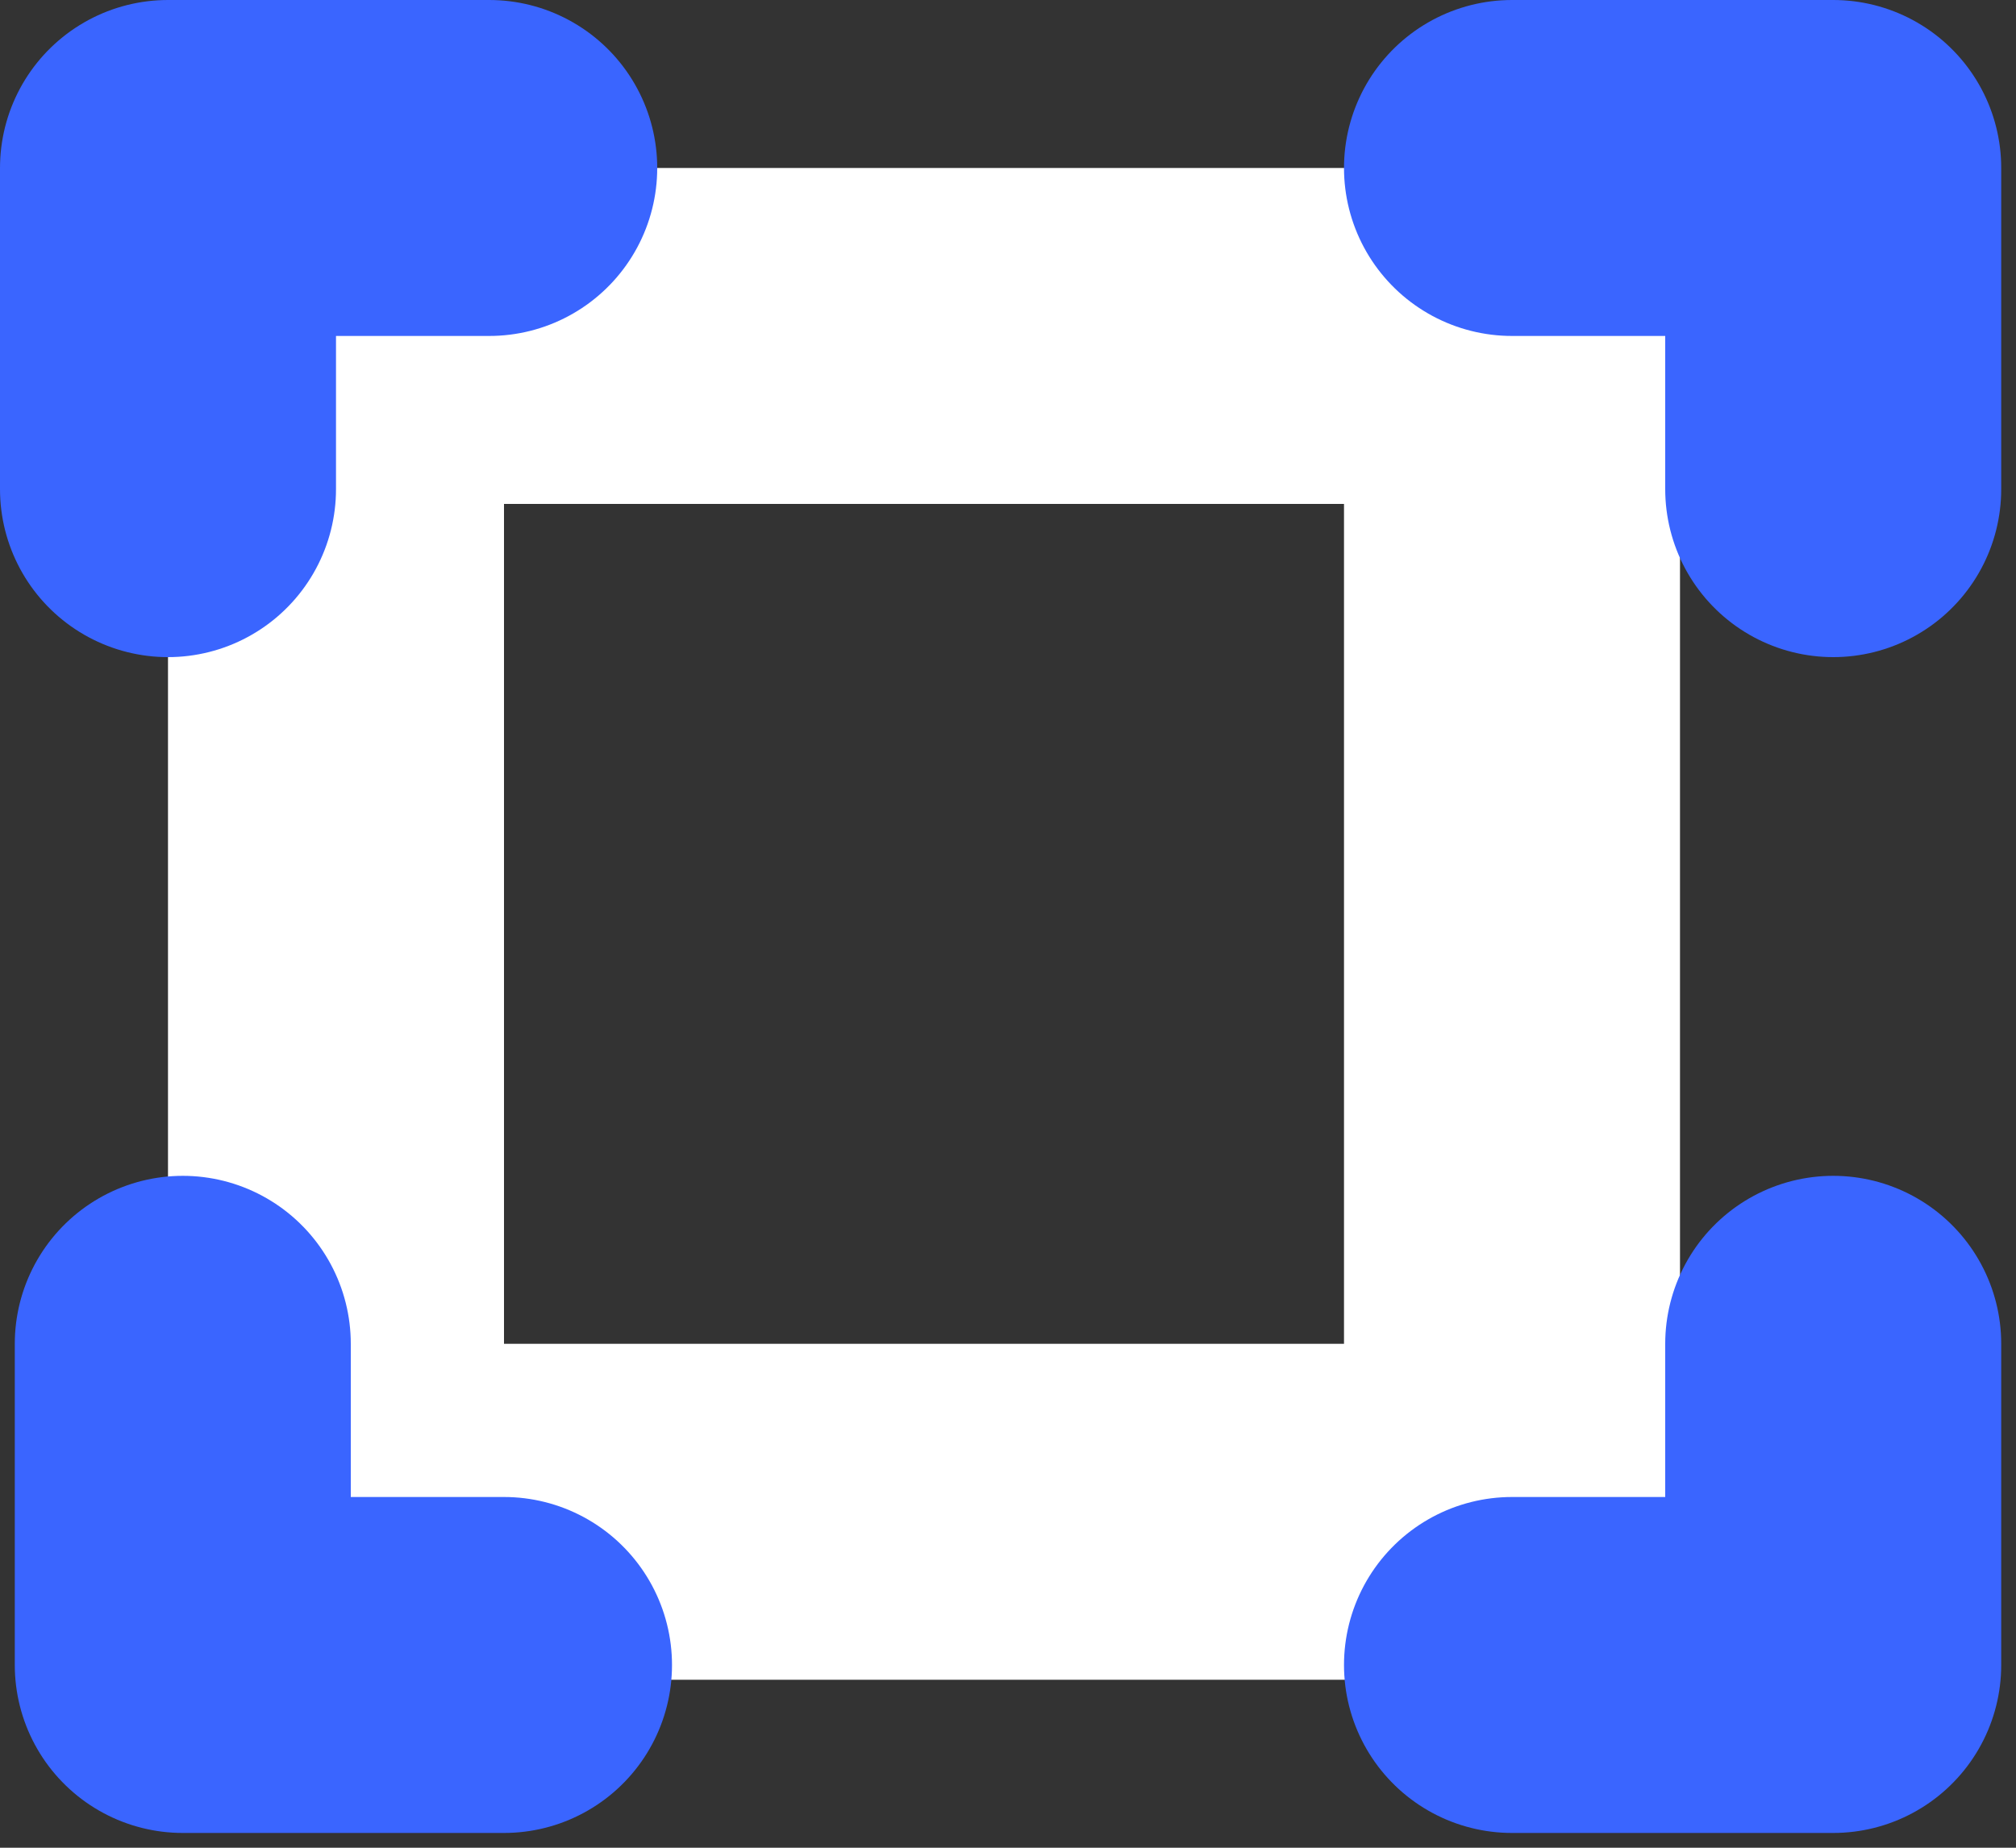 <svg width="12" height="11" viewBox="0 0 12 11" fill="none" xmlns="http://www.w3.org/2000/svg">
<rect x="0" y="0" width="12" height="11" fill="#333333" stroke="none"/>
<rect x="2" y="2" width="7" height="7" stroke="white" stroke-width="2"/>
<path d="M3 9.912H1.088V8" stroke="#3A65FF" stroke-width="2" stroke-linecap="round" stroke-linejoin="round"/>
<path d="M1 2.912L1 1L2.912 1" stroke="#3A65FF" stroke-width="2" stroke-linecap="round" stroke-linejoin="round"/>
<path d="M10.912 8L10.912 9.912L9 9.912" stroke="#3A65FF" stroke-width="2" stroke-linecap="round" stroke-linejoin="round"/>
<path d="M9 1L10.912 1L10.912 2.912" stroke="#3A65FF" stroke-width="2" stroke-linecap="round" stroke-linejoin="round"/>
</svg>
